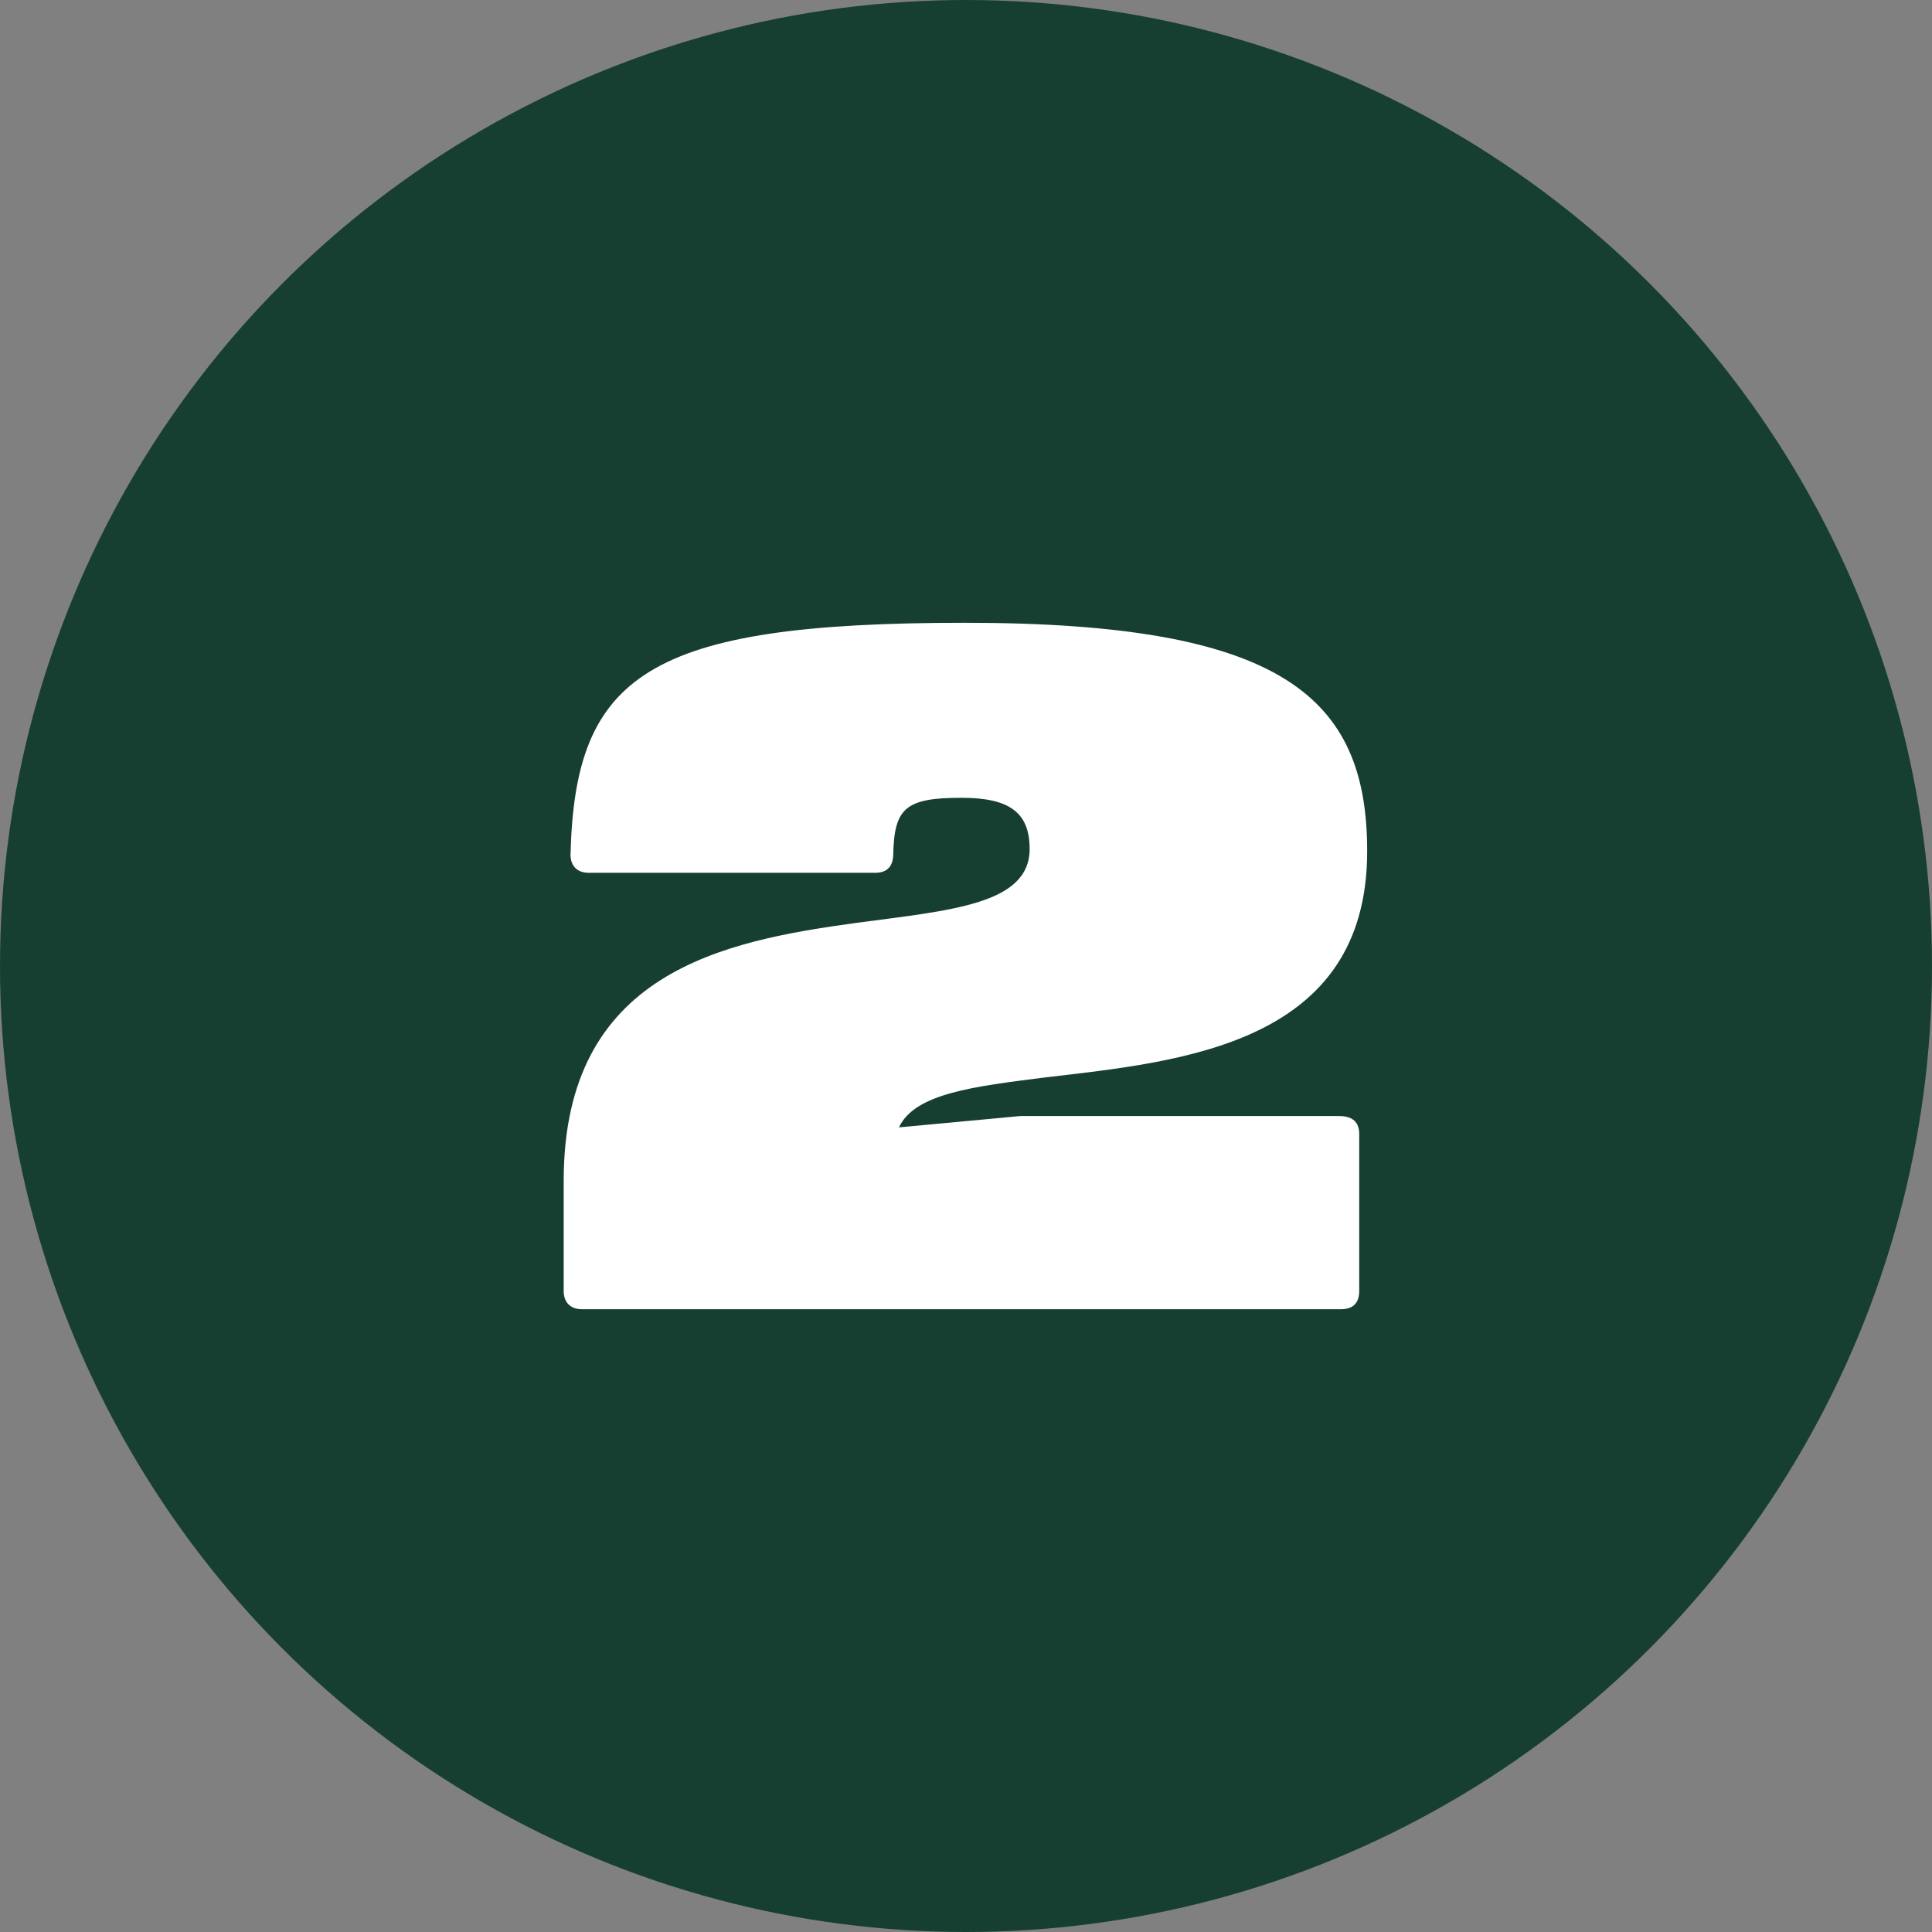 <?xml version="1.0" encoding="utf-8"?>
<!-- Generator: Adobe Illustrator 27.1.0, SVG Export Plug-In . SVG Version: 6.00 Build 0)  -->
<svg version="1.1" id="Layer_1" xmlns="http://www.w3.org/2000/svg" xmlns:xlink="http://www.w3.org/1999/xlink" x="0px" y="0px"
	 viewBox="0 0 170 170" style="enable-background:new 0 0 170 170;" xml:space="preserve">
<rect x="0" y="0" width="170" height="170" fill="#808080" stroke="none"/>
<style type="text/css">
	.st0{fill:#173F31;}
	.st1{fill:#FFFFFF;}
</style>
<g id="background">
	<g>
		<circle class="st0" cx="85" cy="85" r="85"/>
	</g>
</g>
<g id="_x32_">
	<g>
		<path class="st1" d="M119.6,99.8v13.8c0,1-0.5,1.6-1.6,1.6H51.2c-1,0-1.6-0.6-1.6-1.6v-9.7c0-18.4,14.1-21.1,25.8-22.7
			c8.2-1.1,15.2-1.6,15.2-6.5c0-3.3-1.9-4.5-6-4.5c-4.9,0-5.9,0.9-6,4.9c0,1.1-0.5,1.7-1.6,1.7H51.8c-1,0-1.6-0.6-1.6-1.6
			c0.4-15.8,6.7-20.4,34.7-20.4c27.9,0,35.4,6.5,35.4,20.1c0,17-16.3,18.5-28.3,19.9c-6.3,0.8-11.5,1.4-12.9,4.4l10.7-1h28
			C119.1,98.2,119.6,98.8,119.6,99.8z"/>
	</g>
</g>
</svg>

